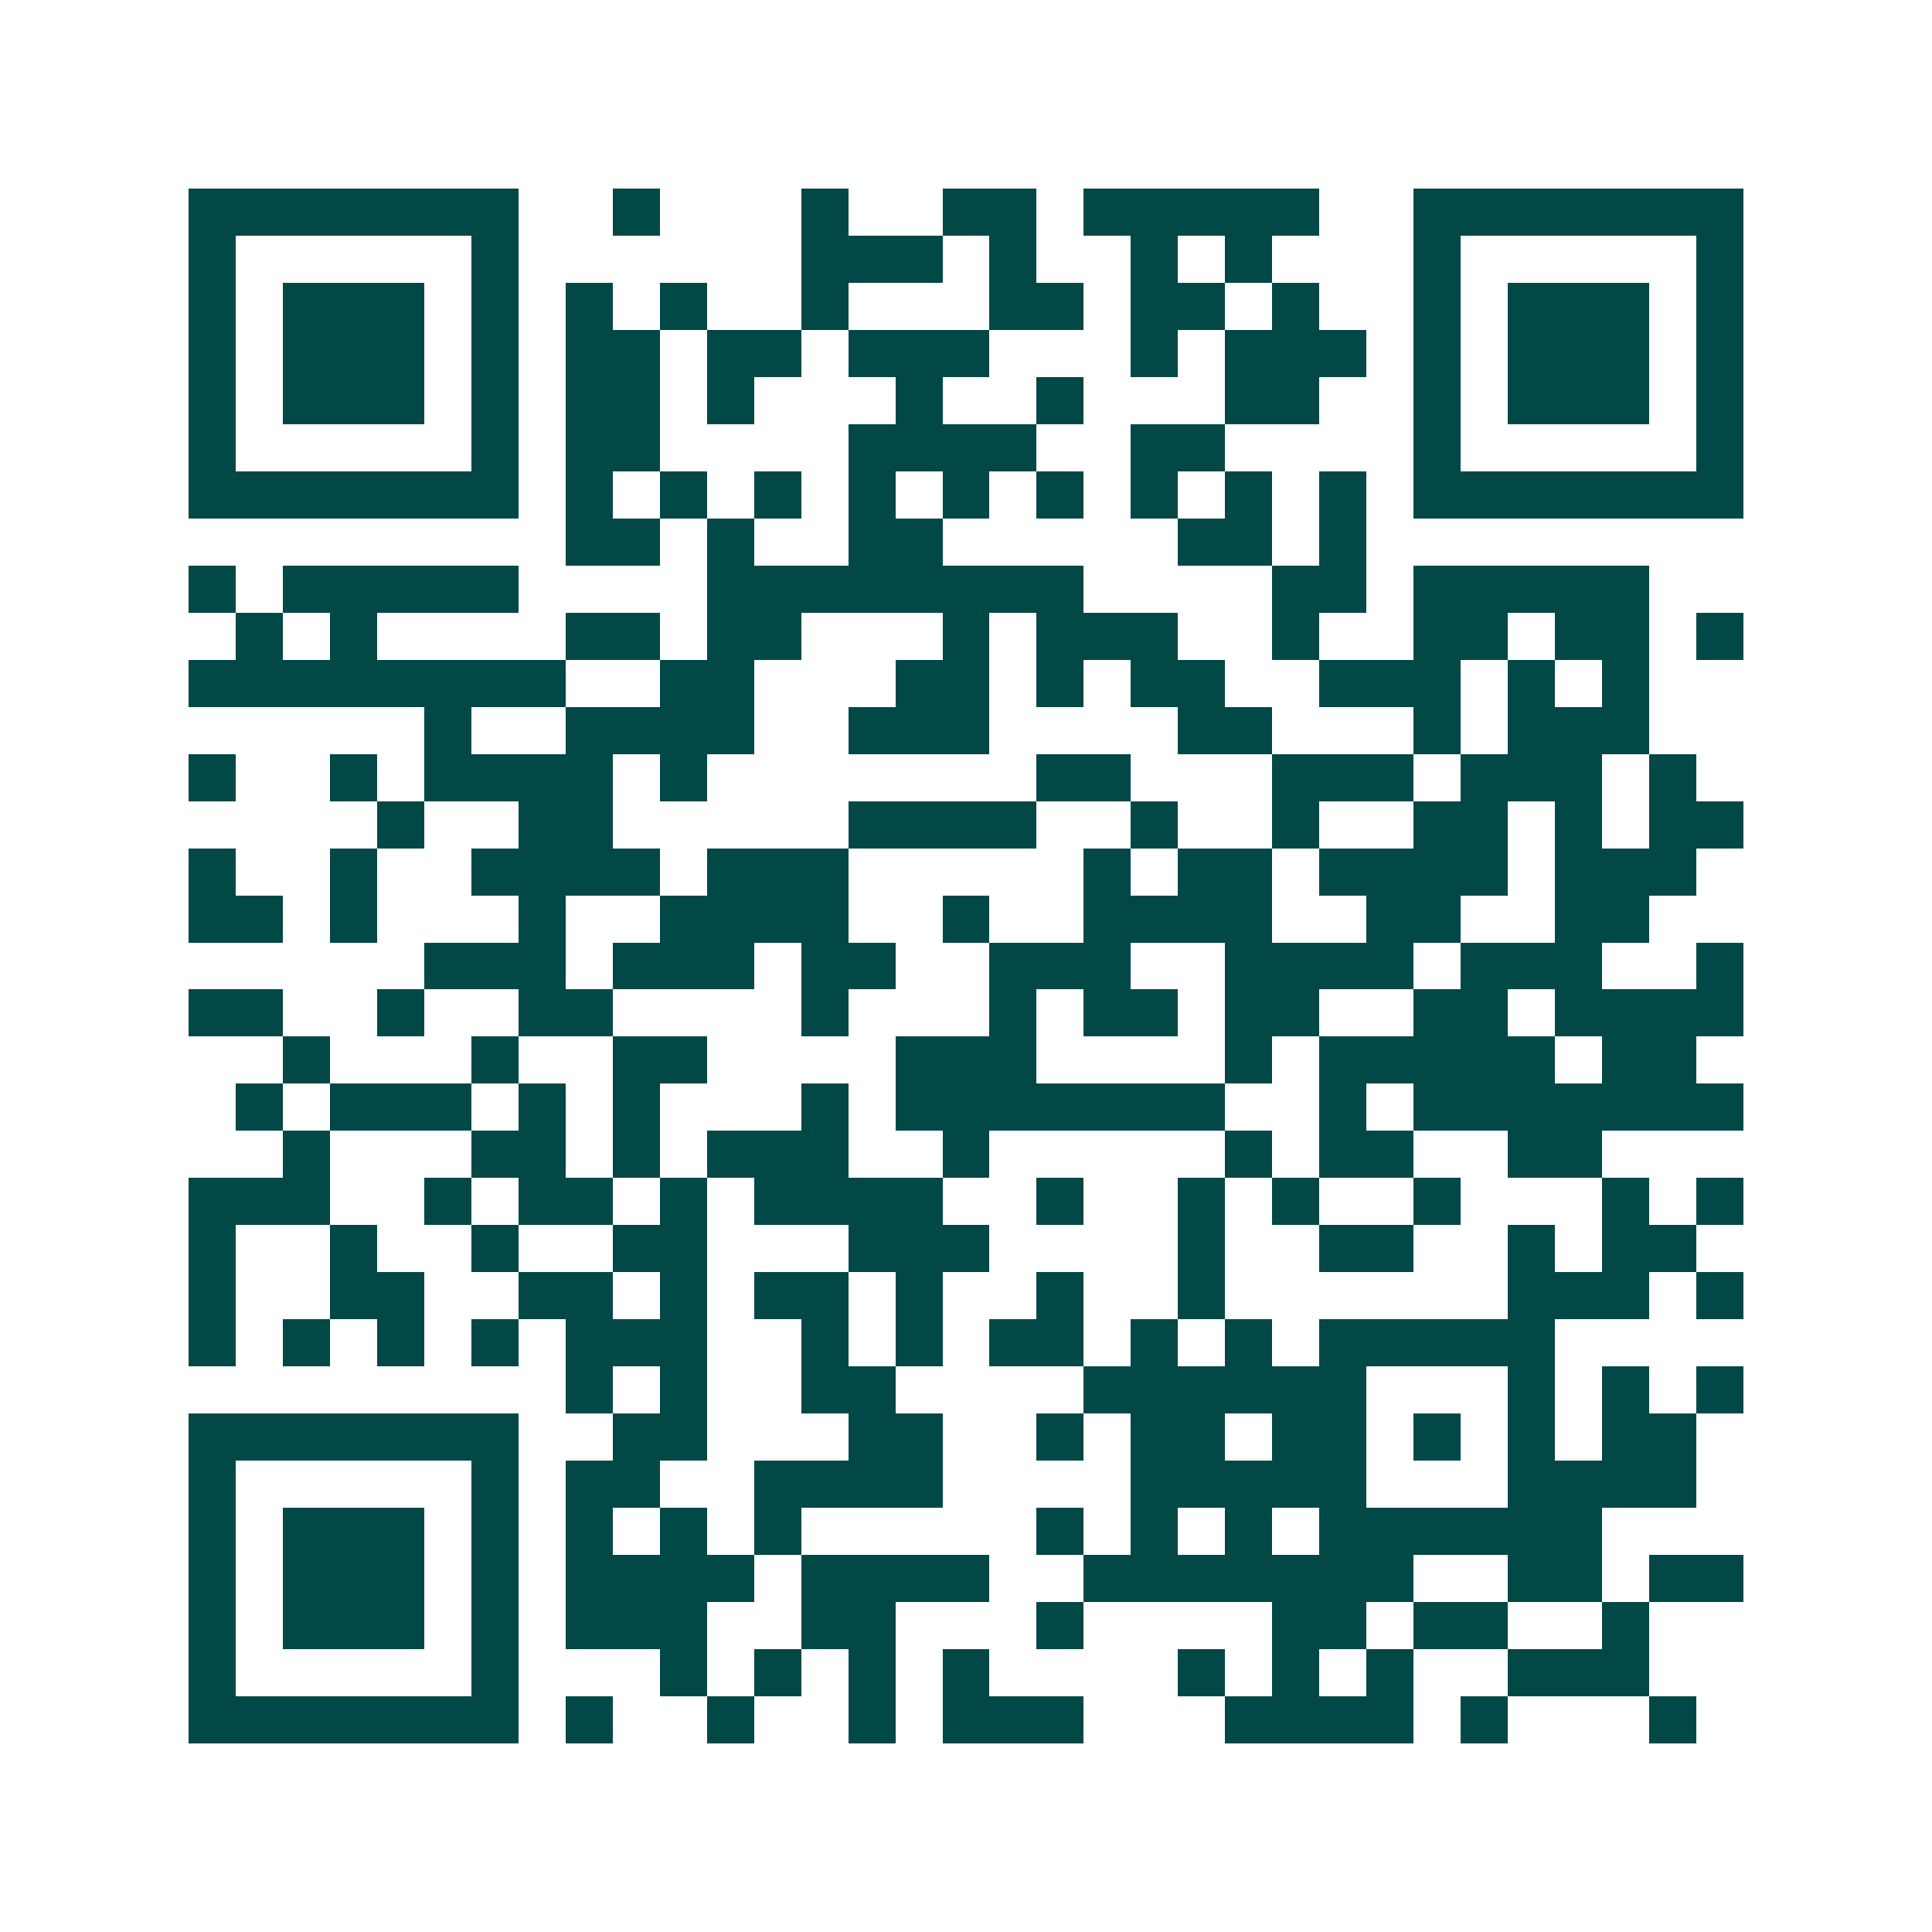 <svg xmlns="http://www.w3.org/2000/svg" width="200" height="200" viewBox="0 0 41 41" shape-rendering="crispEdges"><path fill="#ffffff" d="M0 0h41v41H0z"/><path stroke="#014847" d="M4 4.5h7m2 0h1m3 0h1m2 0h2m1 0h5m2 0h7M4 5.5h1m5 0h1m6 0h3m1 0h1m2 0h1m1 0h1m3 0h1m5 0h1M4 6.5h1m1 0h3m1 0h1m1 0h1m1 0h1m2 0h1m3 0h2m1 0h2m1 0h1m2 0h1m1 0h3m1 0h1M4 7.5h1m1 0h3m1 0h1m1 0h2m1 0h2m1 0h3m3 0h1m1 0h3m1 0h1m1 0h3m1 0h1M4 8.5h1m1 0h3m1 0h1m1 0h2m1 0h1m3 0h1m2 0h1m3 0h2m2 0h1m1 0h3m1 0h1M4 9.5h1m5 0h1m1 0h2m4 0h4m2 0h2m4 0h1m5 0h1M4 10.5h7m1 0h1m1 0h1m1 0h1m1 0h1m1 0h1m1 0h1m1 0h1m1 0h1m1 0h1m1 0h7M12 11.5h2m1 0h1m2 0h2m5 0h2m1 0h1M4 12.5h1m1 0h5m4 0h8m4 0h2m1 0h5M5 13.5h1m1 0h1m4 0h2m1 0h2m3 0h1m1 0h3m2 0h1m2 0h2m1 0h2m1 0h1M4 14.5h8m2 0h2m3 0h2m1 0h1m1 0h2m2 0h3m1 0h1m1 0h1M9 15.5h1m2 0h4m2 0h3m4 0h2m3 0h1m1 0h3M4 16.5h1m2 0h1m1 0h4m1 0h1m7 0h2m3 0h3m1 0h3m1 0h1M8 17.5h1m2 0h2m5 0h4m2 0h1m2 0h1m2 0h2m1 0h1m1 0h2M4 18.5h1m2 0h1m2 0h4m1 0h3m5 0h1m1 0h2m1 0h4m1 0h3M4 19.5h2m1 0h1m3 0h1m2 0h4m2 0h1m2 0h4m2 0h2m2 0h2M9 20.5h3m1 0h3m1 0h2m2 0h3m2 0h4m1 0h3m2 0h1M4 21.5h2m2 0h1m2 0h2m4 0h1m3 0h1m1 0h2m1 0h2m2 0h2m1 0h4M6 22.5h1m3 0h1m2 0h2m4 0h3m4 0h1m1 0h5m1 0h2M5 23.5h1m1 0h3m1 0h1m1 0h1m3 0h1m1 0h7m2 0h1m1 0h7M6 24.5h1m3 0h2m1 0h1m1 0h3m2 0h1m5 0h1m1 0h2m2 0h2M4 25.5h3m2 0h1m1 0h2m1 0h1m1 0h4m2 0h1m2 0h1m1 0h1m2 0h1m3 0h1m1 0h1M4 26.5h1m2 0h1m2 0h1m2 0h2m3 0h3m4 0h1m2 0h2m2 0h1m1 0h2M4 27.5h1m2 0h2m2 0h2m1 0h1m1 0h2m1 0h1m2 0h1m2 0h1m6 0h3m1 0h1M4 28.5h1m1 0h1m1 0h1m1 0h1m1 0h3m2 0h1m1 0h1m1 0h2m1 0h1m1 0h1m1 0h5M12 29.5h1m1 0h1m2 0h2m4 0h6m3 0h1m1 0h1m1 0h1M4 30.5h7m2 0h2m3 0h2m2 0h1m1 0h2m1 0h2m1 0h1m1 0h1m1 0h2M4 31.5h1m5 0h1m1 0h2m2 0h4m4 0h5m3 0h4M4 32.5h1m1 0h3m1 0h1m1 0h1m1 0h1m1 0h1m5 0h1m1 0h1m1 0h1m1 0h6M4 33.5h1m1 0h3m1 0h1m1 0h4m1 0h4m2 0h7m2 0h2m1 0h2M4 34.5h1m1 0h3m1 0h1m1 0h3m2 0h2m3 0h1m4 0h2m1 0h2m2 0h1M4 35.5h1m5 0h1m3 0h1m1 0h1m1 0h1m1 0h1m4 0h1m1 0h1m1 0h1m2 0h3M4 36.5h7m1 0h1m2 0h1m2 0h1m1 0h3m3 0h4m1 0h1m3 0h1"/></svg>
